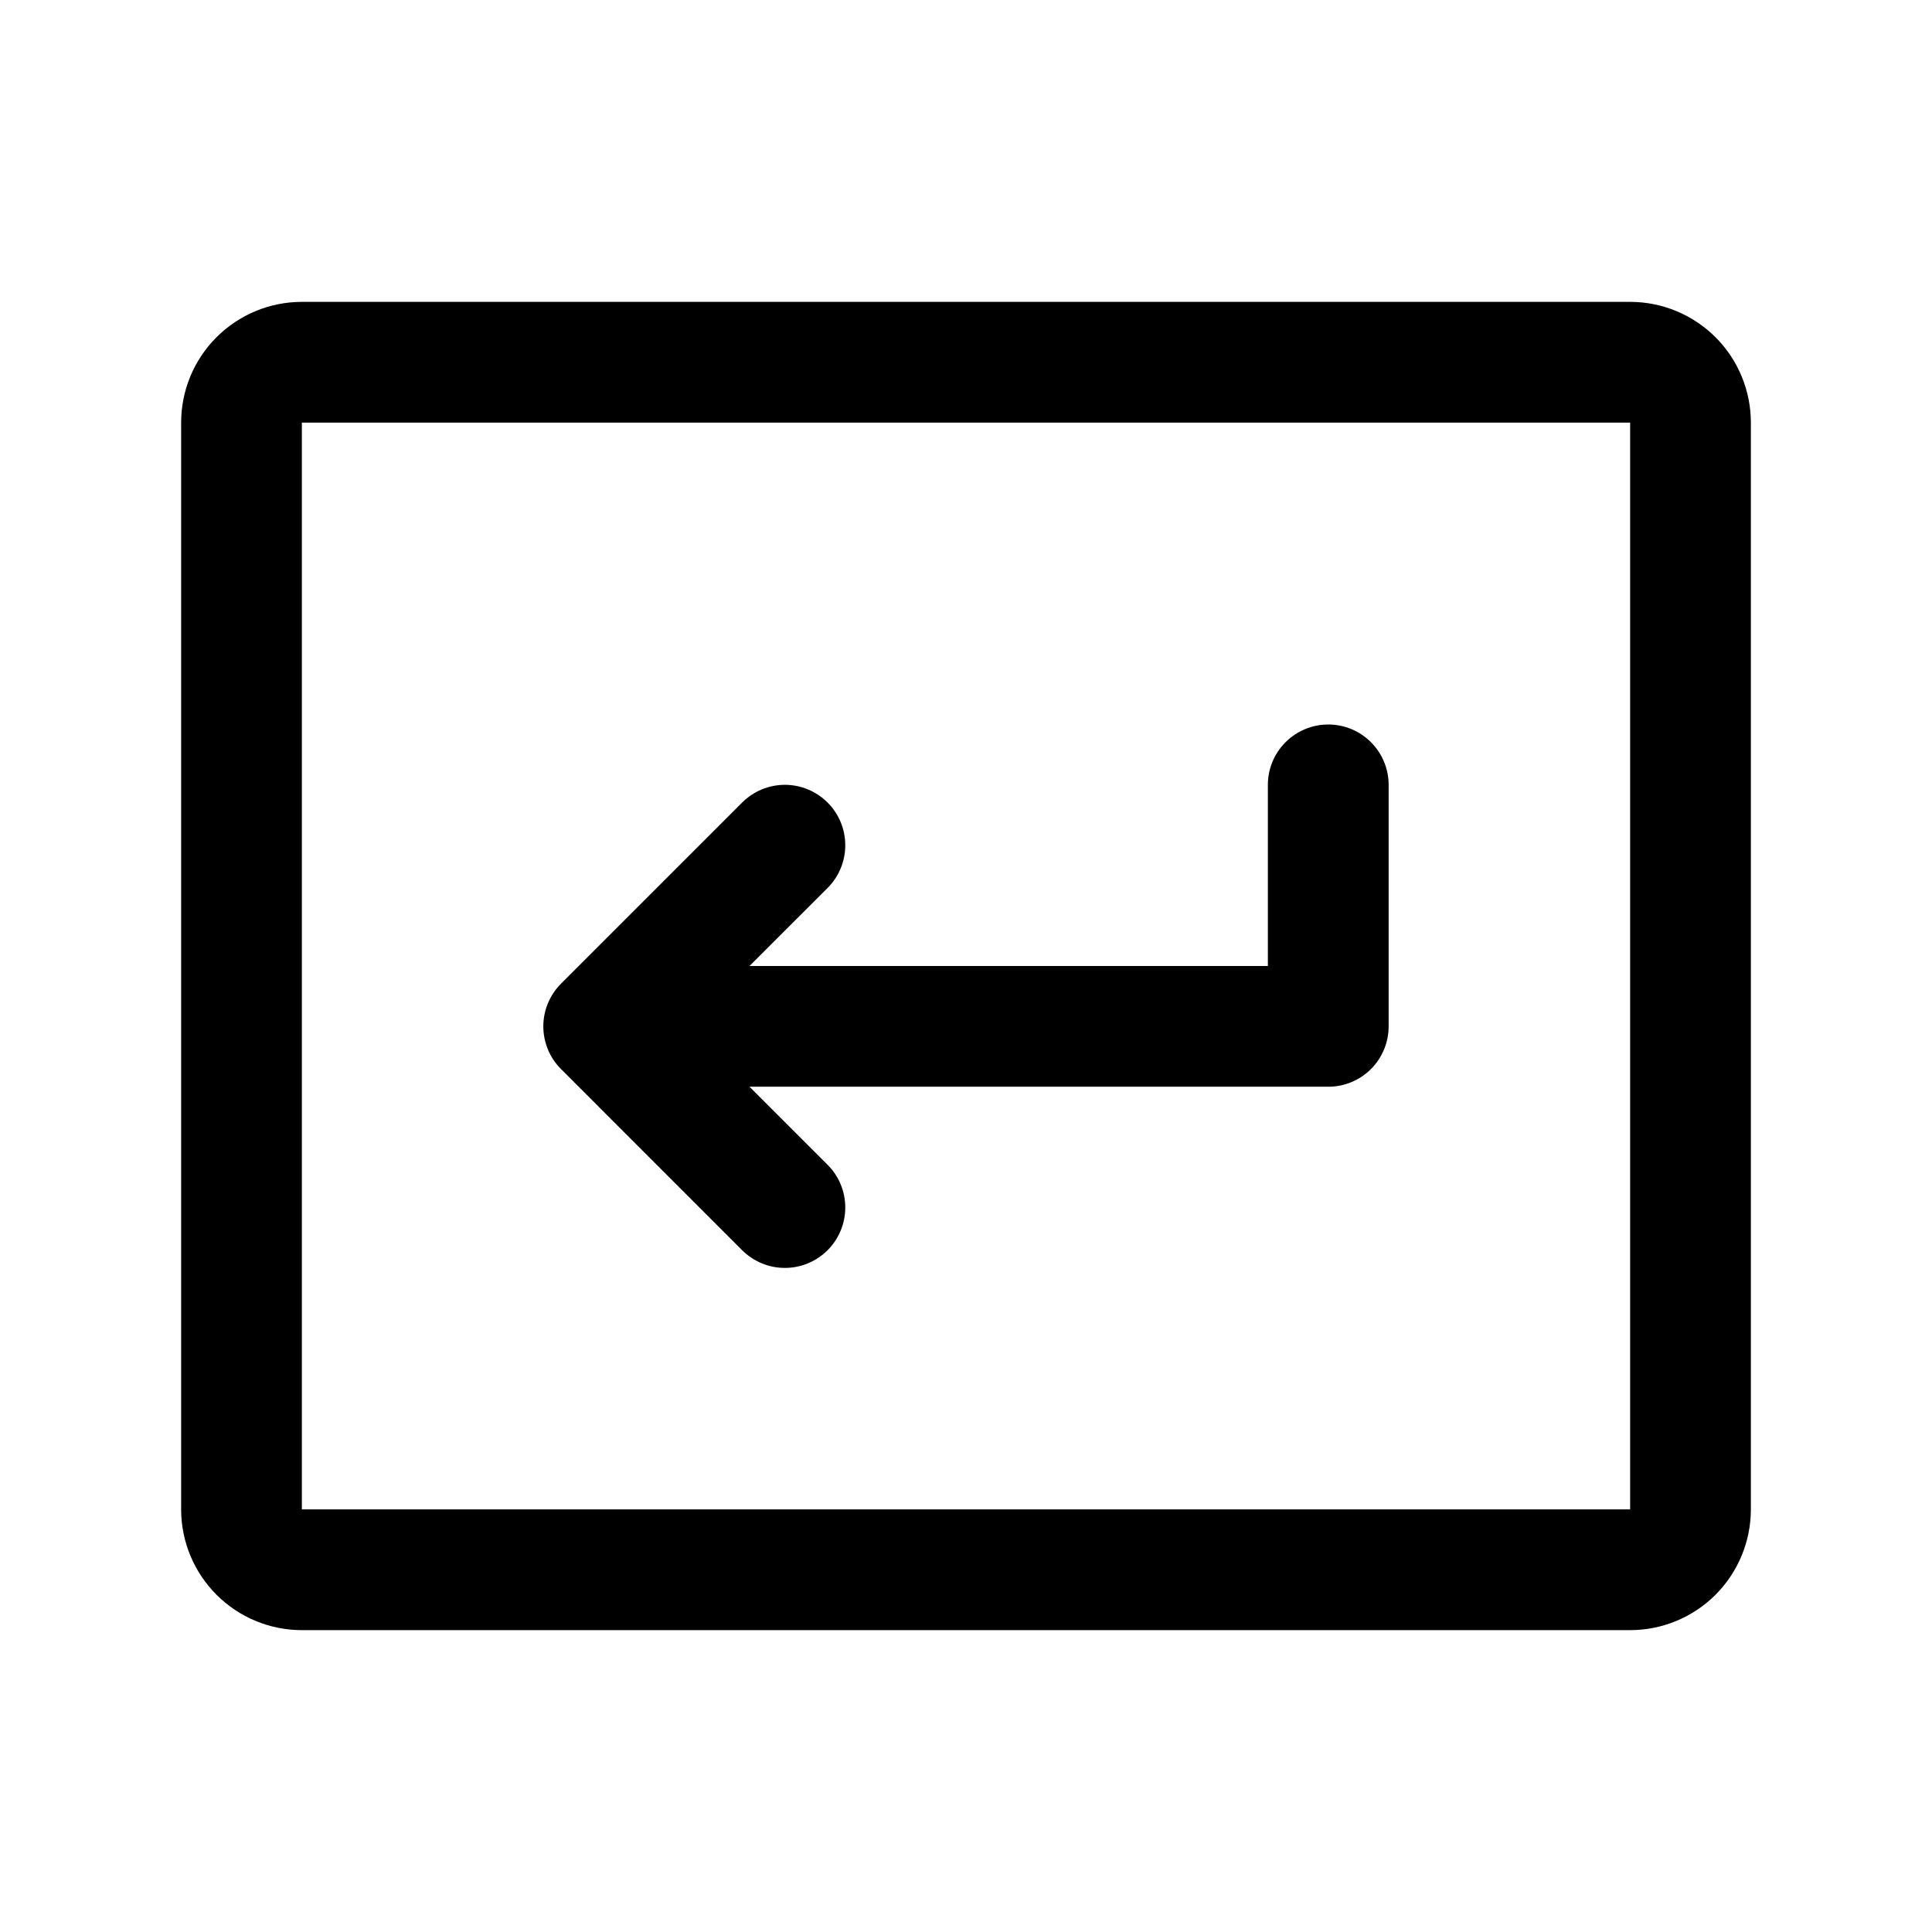 <svg width="45" height="45" viewBox="0 0 45 45" fill="none" xmlns="http://www.w3.org/2000/svg">
<path d="M32.344 18.281V23.906C32.344 24.279 32.196 24.637 31.932 24.901C31.668 25.164 31.311 25.312 30.938 25.312H17.457L19.276 27.13C19.407 27.261 19.511 27.416 19.581 27.587C19.652 27.757 19.688 27.94 19.688 28.125C19.688 28.31 19.652 28.493 19.581 28.663C19.511 28.834 19.407 28.989 19.276 29.12C19.145 29.251 18.99 29.354 18.82 29.425C18.649 29.496 18.466 29.532 18.281 29.532C18.096 29.532 17.913 29.496 17.743 29.425C17.572 29.354 17.417 29.251 17.286 29.12L13.068 24.901C12.937 24.771 12.833 24.616 12.762 24.445C12.692 24.274 12.655 24.091 12.655 23.906C12.655 23.721 12.692 23.538 12.762 23.368C12.833 23.197 12.937 23.042 13.068 22.911L17.286 18.693C17.55 18.429 17.908 18.28 18.281 18.28C18.654 18.28 19.012 18.429 19.276 18.693C19.54 18.956 19.688 19.314 19.688 19.688C19.688 20.061 19.54 20.419 19.276 20.682L17.457 22.5H29.531V18.281C29.531 17.908 29.679 17.551 29.943 17.287C30.207 17.023 30.564 16.875 30.938 16.875C31.311 16.875 31.668 17.023 31.932 17.287C32.196 17.551 32.344 17.908 32.344 18.281ZM40.781 9.844V35.156C40.781 35.902 40.485 36.617 39.958 37.145C39.43 37.672 38.715 37.969 37.969 37.969H7.031C6.285 37.969 5.57 37.672 5.043 37.145C4.515 36.617 4.219 35.902 4.219 35.156V9.844C4.219 9.098 4.515 8.382 5.043 7.855C5.57 7.328 6.285 7.031 7.031 7.031H37.969C38.715 7.031 39.43 7.328 39.958 7.855C40.485 8.382 40.781 9.098 40.781 9.844ZM37.969 35.156V9.844H7.031V35.156H37.969Z" fill="black"/>
</svg>
